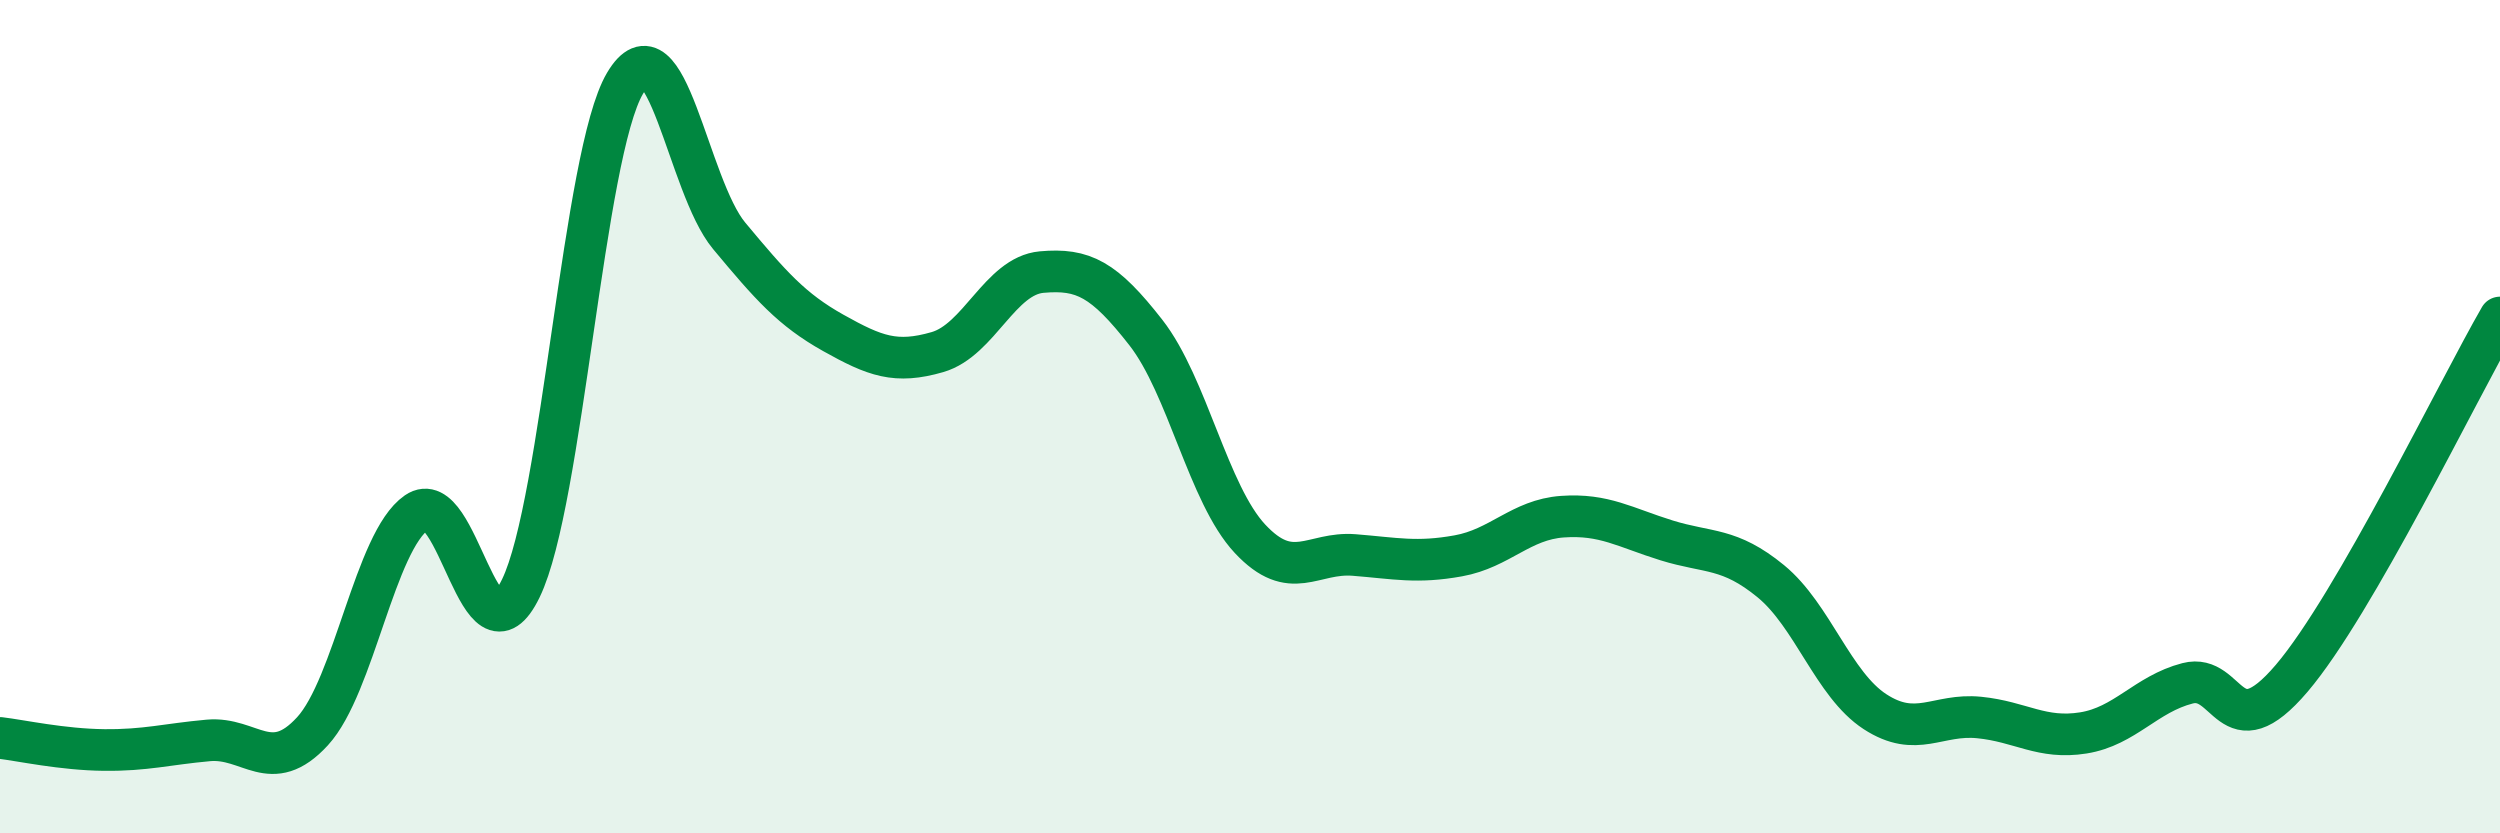 
    <svg width="60" height="20" viewBox="0 0 60 20" xmlns="http://www.w3.org/2000/svg">
      <path
        d="M 0,17.71 C 0.5,17.77 1.5,17.99 2.5,18 C 3.5,18.01 4,17.86 5,17.77 C 6,17.68 6.5,18.64 7.5,17.55 C 8.5,16.46 9,12.99 10,12.3 C 11,11.61 11.5,16.18 12.5,14.12 C 13.5,12.06 14,3.69 15,2 C 16,0.31 16.5,4.46 17.5,5.66 C 18.5,6.86 19,7.43 20,7.99 C 21,8.55 21.5,8.74 22.5,8.45 C 23.5,8.16 24,6.62 25,6.53 C 26,6.44 26.5,6.7 27.5,7.98 C 28.5,9.26 29,11.86 30,12.93 C 31,14 31.5,13.24 32.5,13.32 C 33.5,13.4 34,13.52 35,13.34 C 36,13.16 36.5,12.47 37.5,12.4 C 38.5,12.33 39,12.66 40,12.97 C 41,13.28 41.5,13.13 42.5,13.95 C 43.5,14.77 44,16.43 45,17.08 C 46,17.73 46.5,17.12 47.5,17.22 C 48.5,17.32 49,17.75 50,17.59 C 51,17.43 51.5,16.66 52.5,16.4 C 53.5,16.14 53.5,18.04 55,16.28 C 56.5,14.52 59,9.35 60,7.62L60 20L0 20Z"
        fill="#008740"
        opacity="0.1"
        stroke-linecap="round"
        stroke-linejoin="round"
      />
      <path
        d="M 0,17.71 C 0.5,17.77 1.5,17.99 2.5,18 C 3.5,18.01 4,17.86 5,17.77 C 6,17.68 6.5,18.64 7.5,17.55 C 8.5,16.46 9,12.99 10,12.3 C 11,11.61 11.5,16.18 12.5,14.12 C 13.5,12.06 14,3.69 15,2 C 16,0.31 16.5,4.46 17.5,5.66 C 18.5,6.86 19,7.43 20,7.99 C 21,8.55 21.5,8.74 22.5,8.45 C 23.5,8.16 24,6.62 25,6.53 C 26,6.44 26.5,6.7 27.5,7.98 C 28.5,9.26 29,11.86 30,12.93 C 31,14 31.5,13.24 32.5,13.32 C 33.5,13.4 34,13.52 35,13.34 C 36,13.16 36.5,12.47 37.5,12.4 C 38.5,12.33 39,12.66 40,12.97 C 41,13.28 41.5,13.13 42.5,13.95 C 43.5,14.77 44,16.43 45,17.08 C 46,17.73 46.5,17.12 47.5,17.22 C 48.5,17.32 49,17.75 50,17.59 C 51,17.43 51.5,16.66 52.5,16.4 C 53.5,16.14 53.5,18.04 55,16.28 C 56.5,14.52 59,9.35 60,7.62"
        stroke="#008740"
        stroke-width="1"
        fill="none"
        stroke-linecap="round"
        stroke-linejoin="round"
      />
    </svg>
  